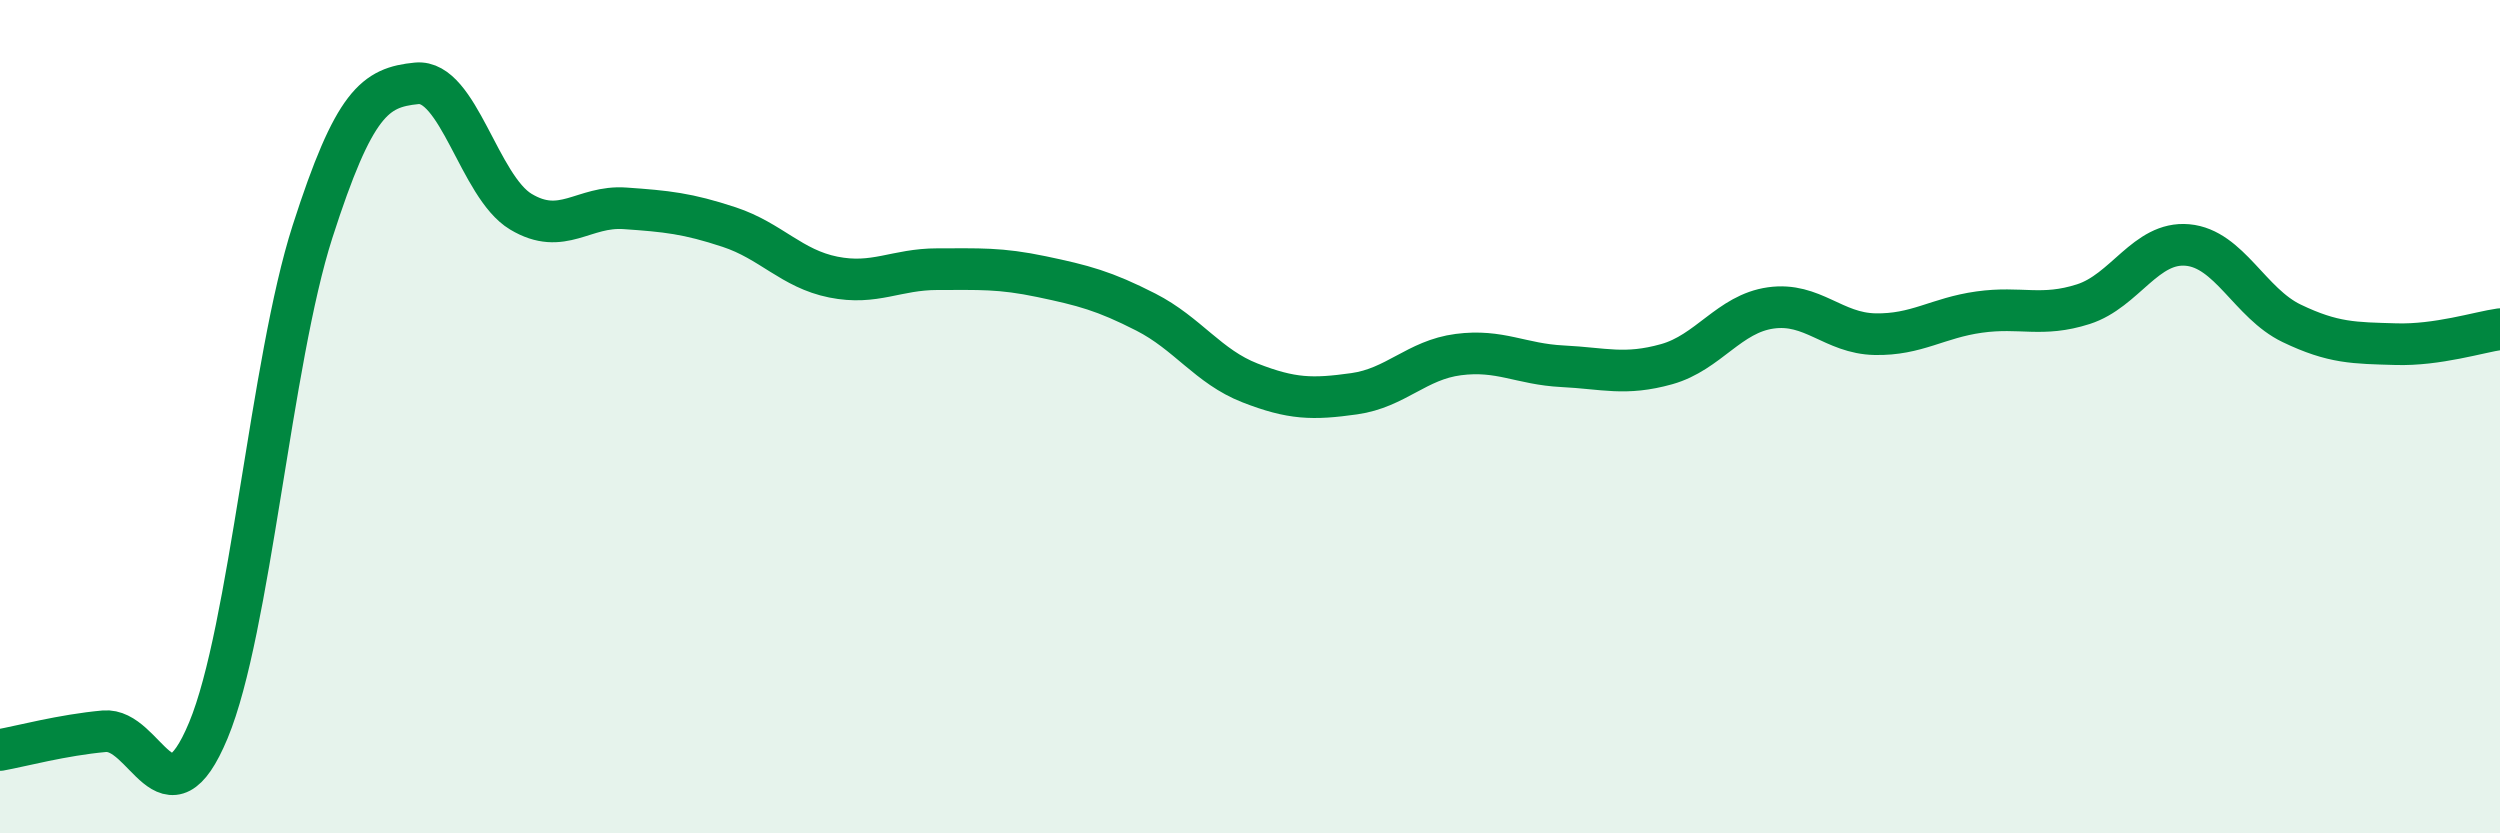 
    <svg width="60" height="20" viewBox="0 0 60 20" xmlns="http://www.w3.org/2000/svg">
      <path
        d="M 0,18 C 0.5,17.91 1.5,17.64 2.5,17.55 C 3.5,17.46 4,19.93 5,17.53 C 6,15.13 6.5,8.67 7.5,5.56 C 8.5,2.45 9,2.1 10,2 C 11,1.9 11.5,4.48 12.5,5.08 C 13.5,5.68 14,4.93 15,5 C 16,5.07 16.5,5.12 17.5,5.45 C 18.5,5.78 19,6.45 20,6.65 C 21,6.85 21.5,6.46 22.5,6.46 C 23.5,6.46 24,6.43 25,6.64 C 26,6.85 26.5,6.98 27.5,7.49 C 28.5,8 29,8.8 30,9.19 C 31,9.58 31.5,9.59 32.5,9.45 C 33.5,9.31 34,8.64 35,8.51 C 36,8.38 36.5,8.74 37.5,8.79 C 38.5,8.84 39,9.02 40,8.74 C 41,8.46 41.5,7.53 42.5,7.39 C 43.5,7.25 44,8 45,8.02 C 46,8.04 46.5,7.63 47.5,7.49 C 48.5,7.35 49,7.62 50,7.3 C 51,6.98 51.5,5.79 52.5,5.88 C 53.5,5.97 54,7.28 55,7.76 C 56,8.24 56.5,8.23 57.5,8.26 C 58.5,8.29 59.5,7.97 60,7.9L60 20L0 20Z"
        fill="#008740"
        opacity="0.1"
        stroke-linecap="round"
        stroke-linejoin="round"
      />
      <path
        d="M 0,18 C 0.5,17.91 1.5,17.64 2.5,17.55 C 3.5,17.46 4,19.93 5,17.53 C 6,15.13 6.5,8.67 7.5,5.56 C 8.5,2.45 9,2.1 10,2 C 11,1.9 11.5,4.48 12.5,5.08 C 13.5,5.68 14,4.93 15,5 C 16,5.07 16.5,5.12 17.5,5.45 C 18.5,5.78 19,6.45 20,6.65 C 21,6.85 21.5,6.46 22.5,6.46 C 23.5,6.46 24,6.43 25,6.64 C 26,6.85 26.5,6.98 27.5,7.49 C 28.5,8 29,8.8 30,9.19 C 31,9.58 31.5,9.59 32.5,9.45 C 33.5,9.31 34,8.64 35,8.51 C 36,8.38 36.5,8.74 37.5,8.79 C 38.5,8.84 39,9.02 40,8.74 C 41,8.46 41.5,7.53 42.5,7.39 C 43.5,7.25 44,8 45,8.02 C 46,8.04 46.5,7.63 47.5,7.49 C 48.5,7.35 49,7.62 50,7.3 C 51,6.98 51.5,5.79 52.5,5.88 C 53.5,5.97 54,7.28 55,7.76 C 56,8.24 56.5,8.23 57.5,8.26 C 58.5,8.29 59.5,7.97 60,7.9"
        stroke="#008740"
        stroke-width="1"
        fill="none"
        stroke-linecap="round"
        stroke-linejoin="round"
      />
    </svg>
  